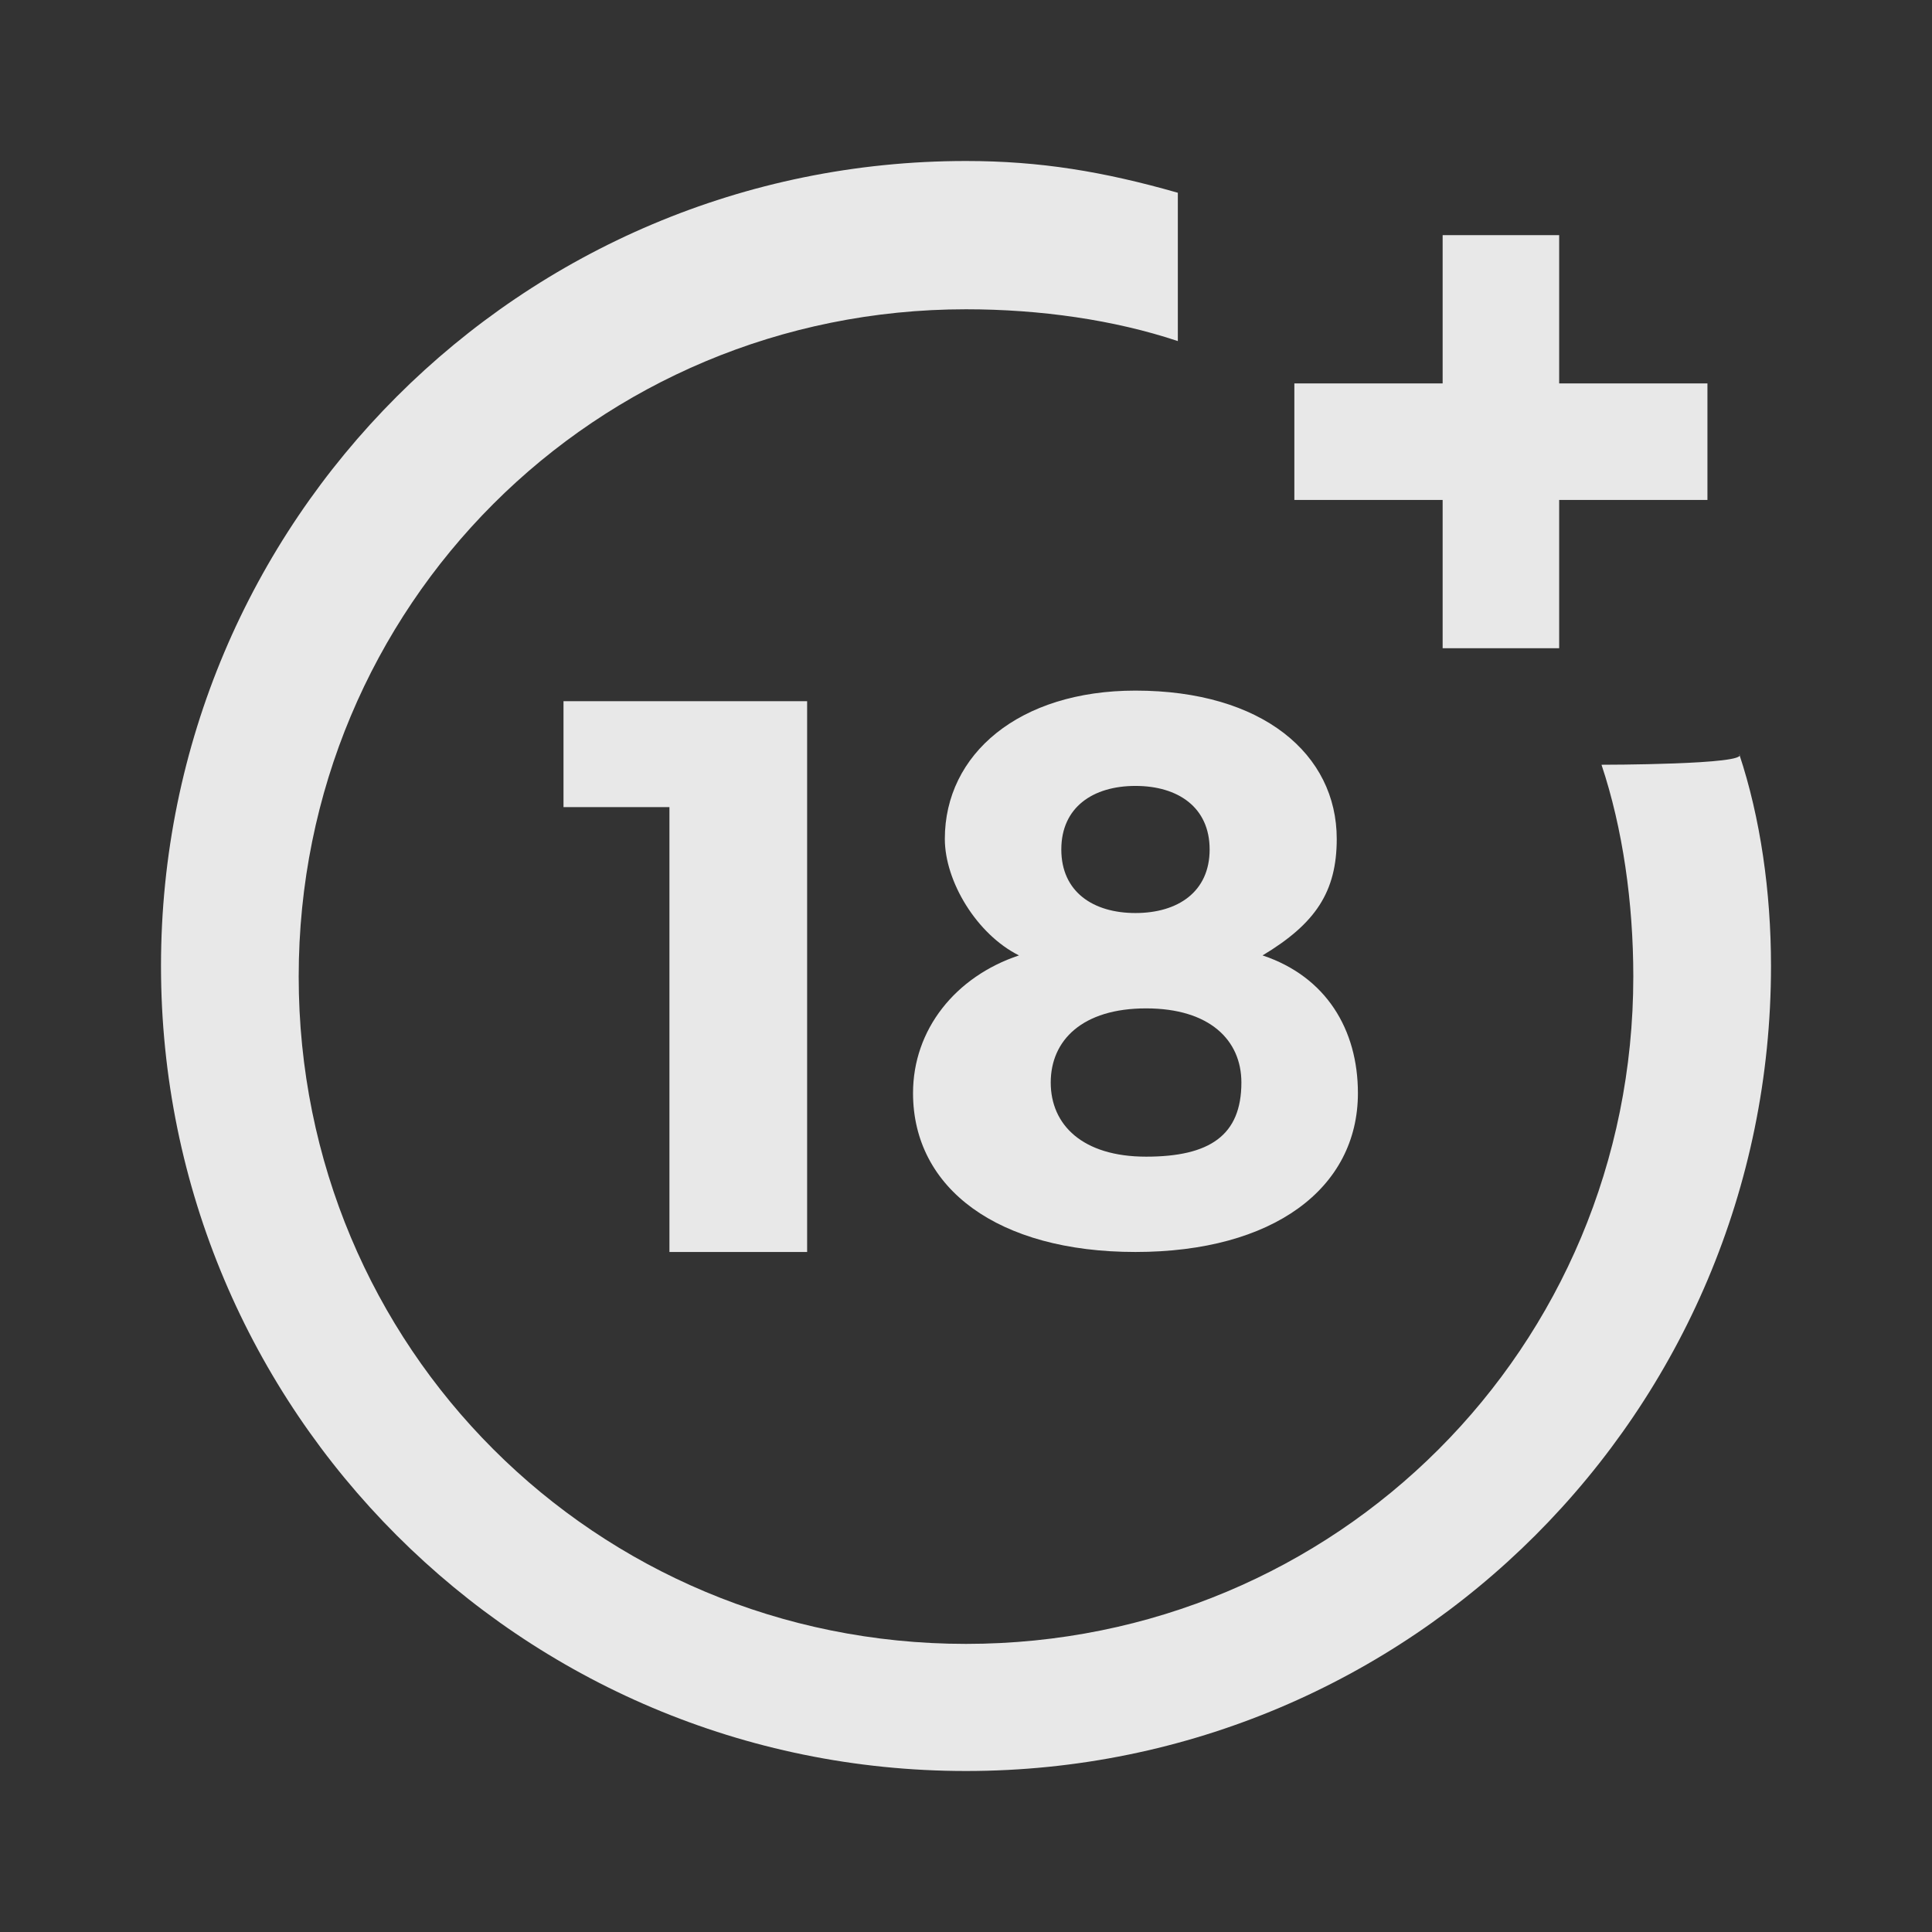 <svg width="48" height="48" viewBox="0 0 48 48" fill="none" xmlns="http://www.w3.org/2000/svg">
<rect x="0" y="0" width="48" height="48" fill="#333333" stroke="none"/>
<path fill-rule="evenodd" clip-rule="evenodd" d="M16.632 31.105V20.053H14V17.421H20.053V31.105H16.632ZM33.211 20.842C33.211 22.158 32.684 22.947 31.368 23.737C32.947 24.263 33.737 25.579 33.737 27.158C33.737 29.526 31.632 31.105 28.21 31.105C24.79 31.105 22.684 29.526 22.684 27.158C22.684 25.579 23.737 24.263 25.316 23.737C24.263 23.21 23.474 21.895 23.474 20.842C23.474 18.737 25.316 17.158 28.21 17.158C31.368 17.158 33.211 18.737 33.211 20.842ZM26.105 26.895C26.105 27.947 26.895 28.737 28.474 28.737C30.053 28.737 30.842 28.21 30.842 26.895C30.842 25.842 30.053 25.053 28.474 25.053C26.895 25.053 26.105 25.842 26.105 26.895ZM26.368 21.105C26.368 22.158 27.158 22.684 28.21 22.684C29.263 22.684 30.053 22.158 30.053 21.105C30.053 20.053 29.263 19.526 28.21 19.526C27.158 19.526 26.368 20.053 26.368 21.105ZM39.789 19C40.316 20.579 40.579 22.421 40.579 24.263C40.579 33.474 33.211 40.842 24 40.842C14.79 40.842 7.421 33.474 7.421 24.263C7.421 15.053 14.79 7.684 24 7.684C25.842 7.684 27.684 7.947 29.263 8.474V4.789C27.421 4.263 25.842 4 24 4C12.947 4 4 12.947 4 24C4 35.053 12.947 44 24 44C35.053 44 44 35.053 44 24C44 22.158 43.737 20.316 43.211 18.737C43.474 19 39.789 19 39.789 19ZM38.737 9.526V5.842H35.842V9.526H32.158V12.421H35.842V16.105H38.737V12.421H42.421V9.526H38.737Z" fill="#FCFCFC" fill-opacity="0.9"/>
</svg>
